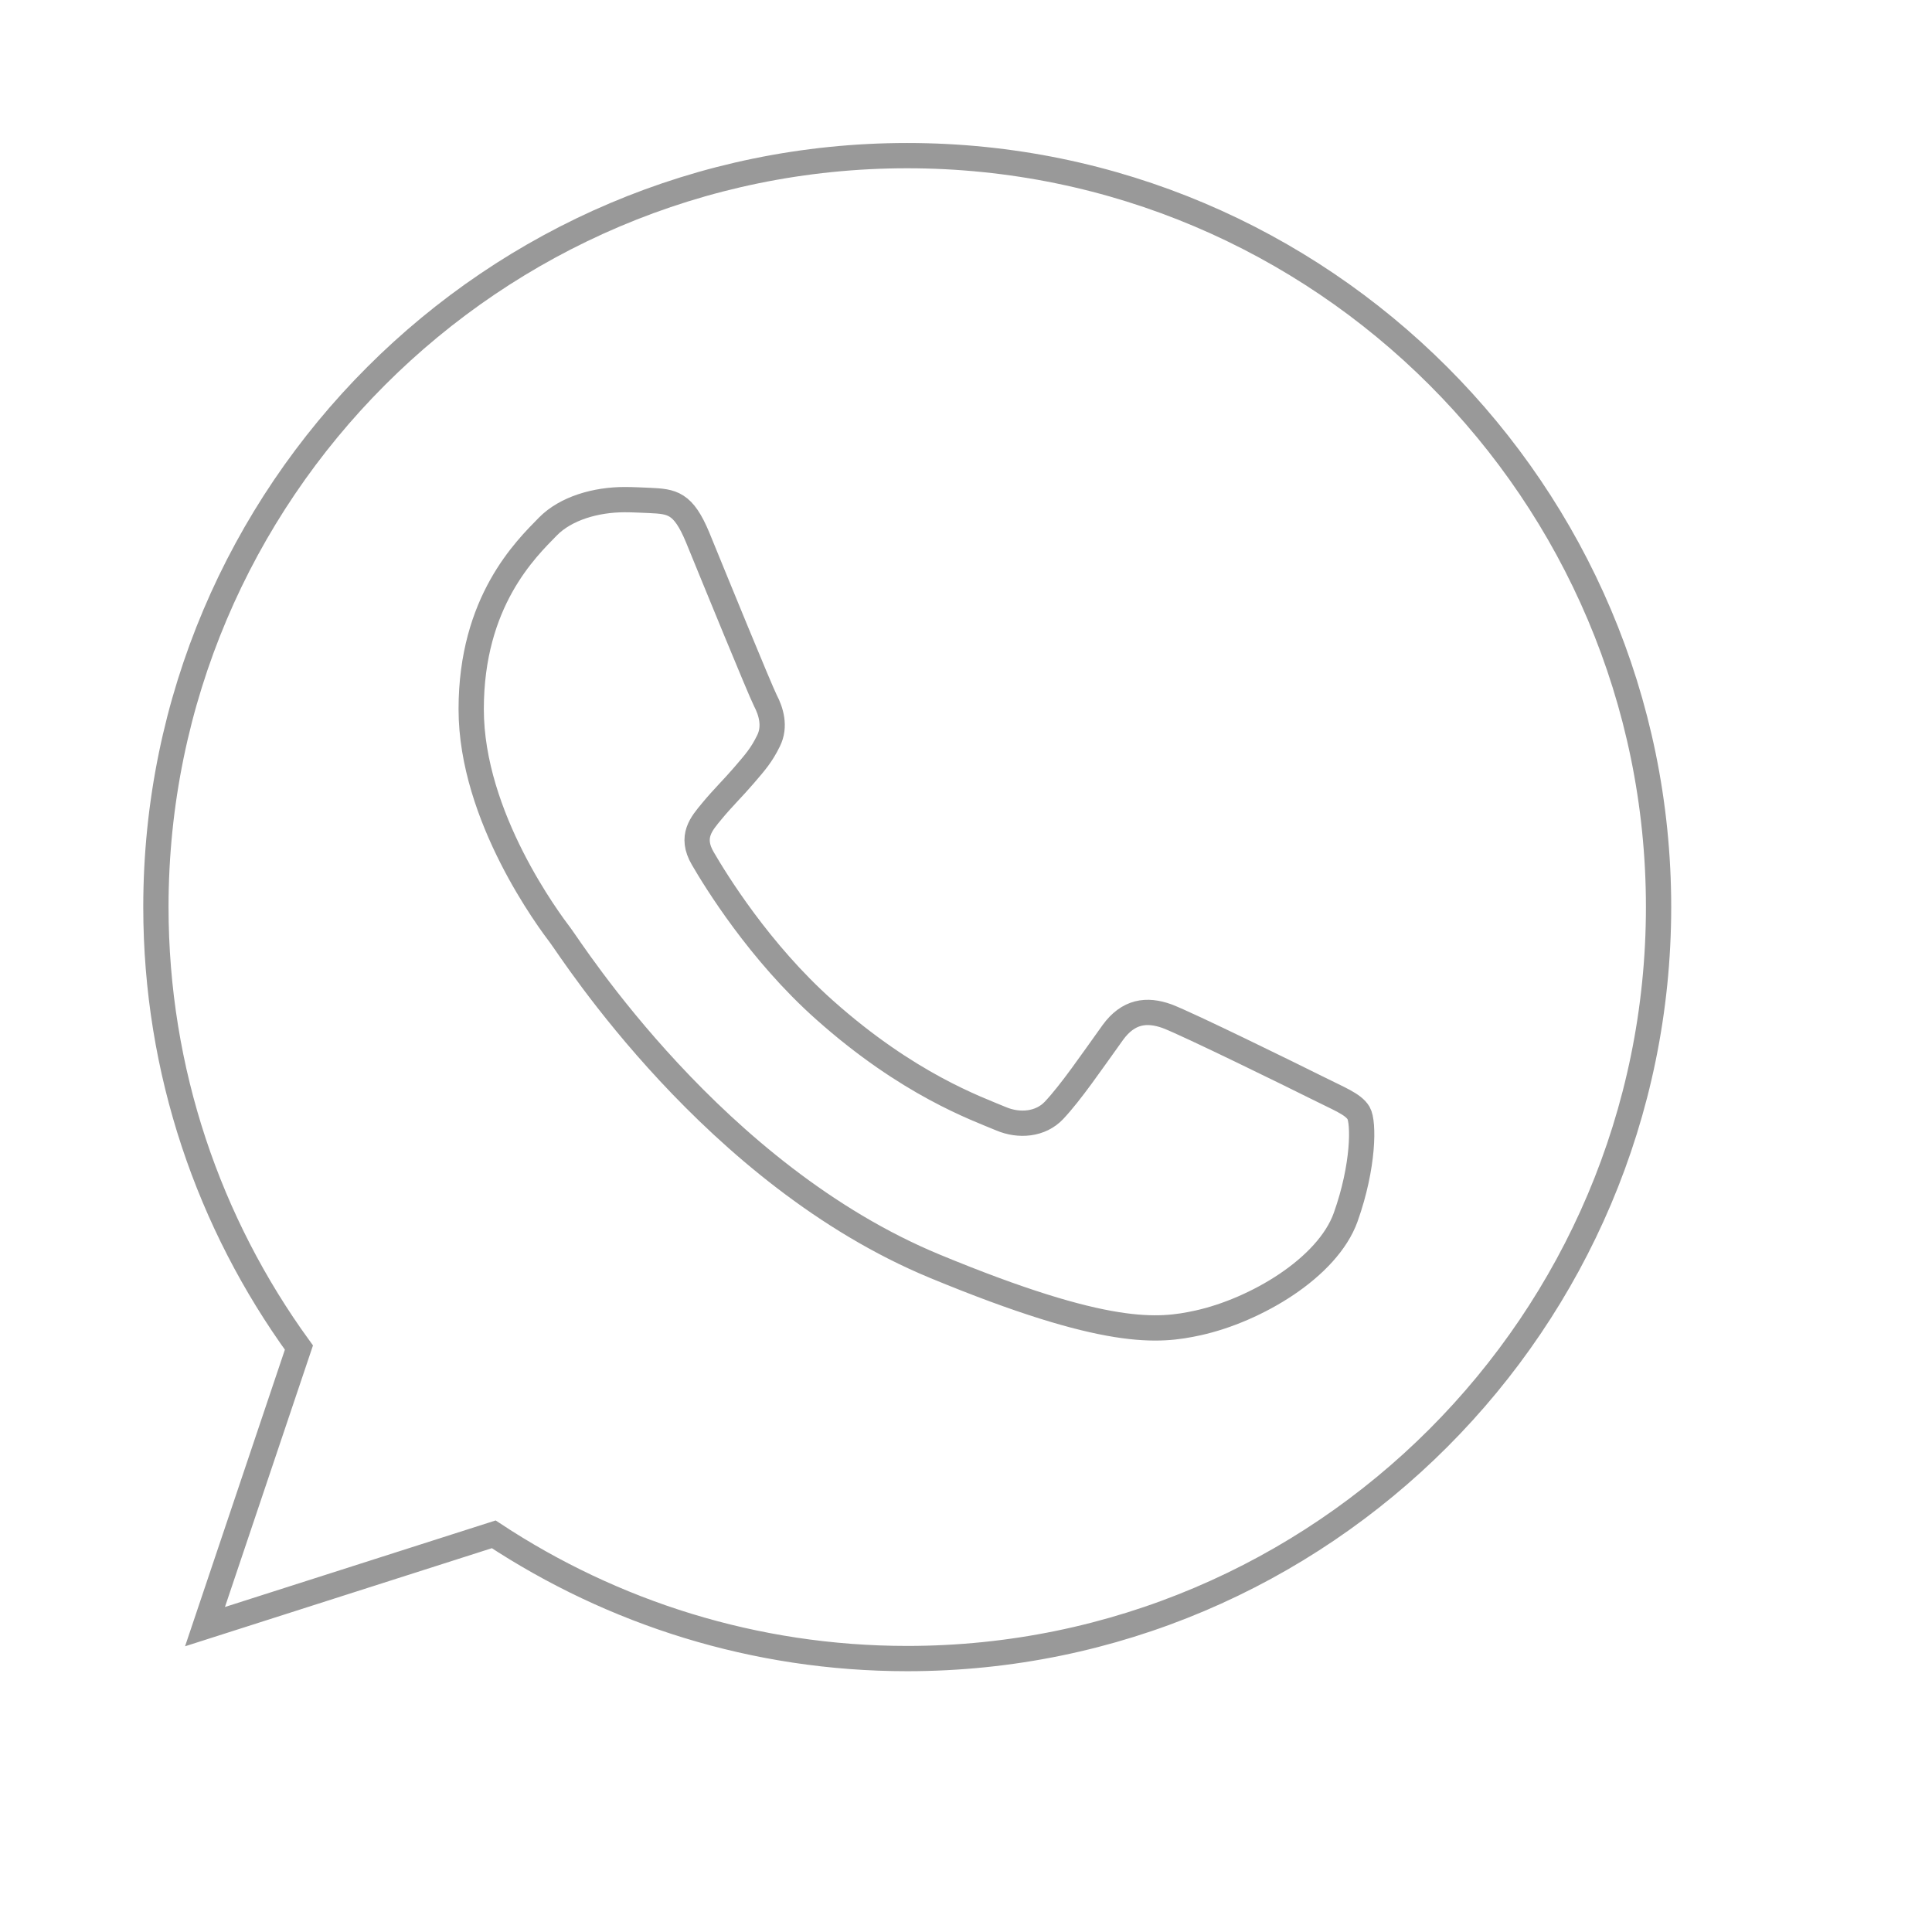 <?xml version="1.0" encoding="UTF-8"?> <!-- Generator: Adobe Illustrator 27.0.1, SVG Export Plug-In . SVG Version: 6.00 Build 0) --> <svg xmlns="http://www.w3.org/2000/svg" xmlns:xlink="http://www.w3.org/1999/xlink" version="1.1" id="Ebene_1" x="0px" y="0px" width="72px" height="72px" viewBox="0 0 72 72" style="enable-background:new 0 0 72 72;" xml:space="preserve"> <style type="text/css"> .st0{fill-rule:evenodd;clip-rule:evenodd;fill:none;stroke:#999999;stroke-width:0.942;stroke-miterlimit:10;} .st1{fill:none;stroke:#999999;stroke-linecap:round;stroke-linejoin:round;stroke-miterlimit:10;} .st2{fill:none;stroke:#999999;stroke-width:0.9;stroke-linecap:round;stroke-linejoin:round;stroke-miterlimit:10;} </style> <path class="st0" d="M33.81,61.81c-5.69,0-10.98-1.71-15.41-4.63L7.64,60.62l3.5-10.4c-3.35-4.62-5.33-10.29-5.33-16.42 c0-15.44,12.56-28,28-28c15.44,0,28,12.56,28,28C61.81,49.24,49.25,61.81,33.81,61.81z M26,20.03c-0.54-1.3-0.95-1.34-1.79-1.38 c-0.29-0.01-0.6-0.03-0.93-0.03c-1.07,0-2.19,0.32-2.86,1c-0.82,0.84-2.86,2.79-2.86,6.81c0,4.02,2.92,7.9,3.33,8.44 c0.41,0.54,5.71,8.91,13.95,12.32c6.43,2.66,8.34,2.43,9.81,2.11c2.13-0.47,4.82-2.04,5.5-3.94c0.68-1.91,0.68-3.54,0.48-3.88 c-0.2-0.34-0.75-0.54-1.56-0.95c-0.82-0.41-4.83-2.38-5.58-2.66c-0.75-0.27-1.44-0.19-2.02,0.61c-0.79,1.1-1.56,2.23-2.19,2.9 c-0.5,0.53-1.3,0.6-1.98,0.31c-0.9-0.38-3.45-1.27-6.57-4.05c-2.43-2.16-4.07-4.84-4.54-5.65c-0.48-0.82-0.04-1.3,0.33-1.75 c0.42-0.51,0.8-0.87,1.21-1.35c0.41-0.48,0.64-0.73,0.91-1.28c0.27-0.54,0.09-1.11-0.12-1.51C28.31,25.68,26.67,21.67,26,20.03z"></path> </svg> 